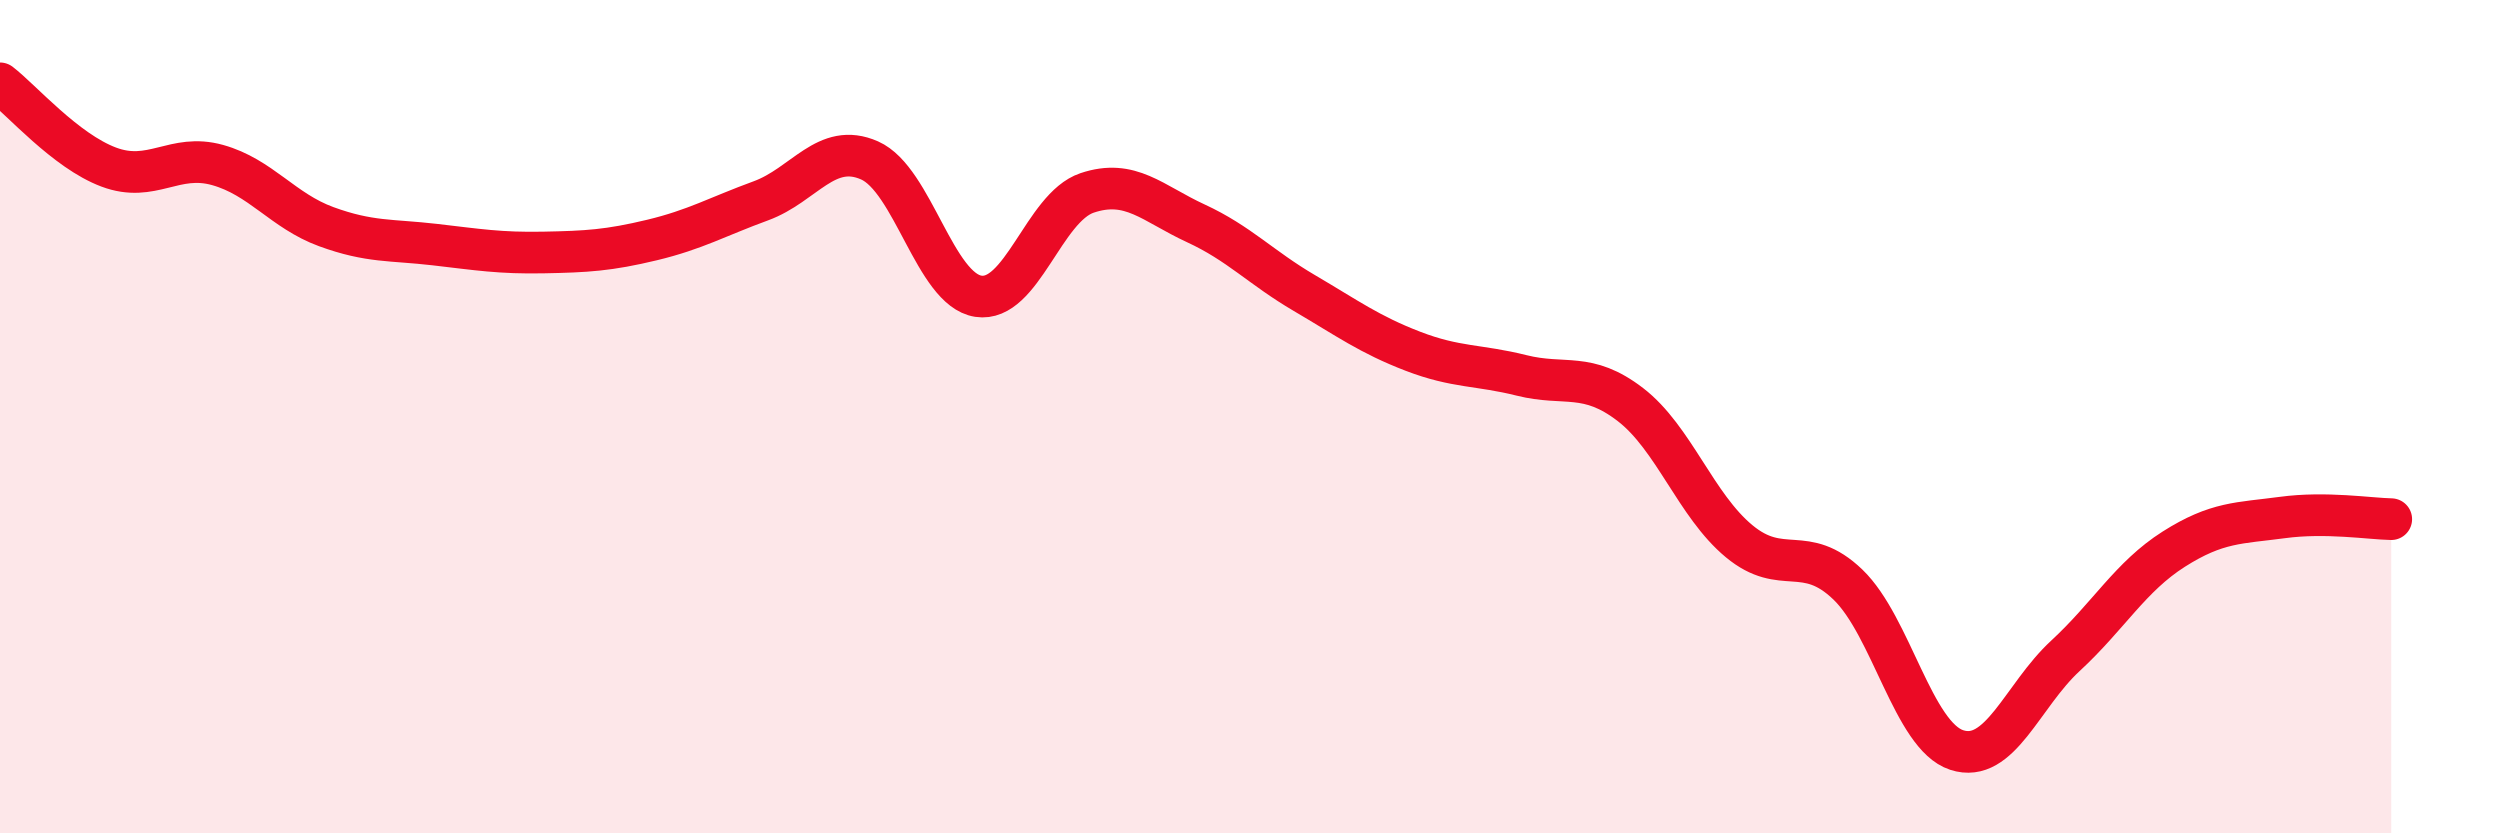 
    <svg width="60" height="20" viewBox="0 0 60 20" xmlns="http://www.w3.org/2000/svg">
      <path
        d="M 0,2 C 0.52,2.4 1.57,3.62 2.61,4.01 C 3.65,4.4 4.18,3.67 5.22,3.96 C 6.26,4.25 6.79,5.06 7.83,5.44 C 8.87,5.82 9.39,5.75 10.43,5.87 C 11.47,5.99 12,6.08 13.04,6.06 C 14.08,6.04 14.61,6.01 15.65,5.76 C 16.69,5.51 17.22,5.2 18.26,4.82 C 19.3,4.44 19.83,3.39 20.87,3.85 C 21.91,4.31 22.44,6.95 23.48,7.11 C 24.52,7.27 25.05,4.98 26.09,4.63 C 27.13,4.28 27.66,4.88 28.7,5.36 C 29.74,5.84 30.26,6.42 31.3,7.03 C 32.34,7.64 32.87,8.03 33.91,8.43 C 34.95,8.83 35.48,8.75 36.52,9.01 C 37.56,9.27 38.09,8.91 39.13,9.71 C 40.17,10.51 40.7,12.13 41.74,12.99 C 42.78,13.85 43.31,13.03 44.35,14.03 C 45.39,15.03 45.92,17.66 46.96,18 C 48,18.34 48.53,16.7 49.57,15.74 C 50.61,14.78 51.13,13.84 52.17,13.18 C 53.21,12.52 53.74,12.56 54.78,12.42 C 55.82,12.28 56.87,12.45 57.39,12.46L57.39 20L0 20Z"
        fill="#EB0A25"
        opacity="0.1"
        stroke-linecap="round"
        stroke-linejoin="round"
      />
      <path
        d="M 0,2 C 0.52,2.4 1.57,3.62 2.61,4.01 C 3.65,4.4 4.18,3.67 5.22,3.96 C 6.26,4.25 6.79,5.06 7.83,5.44 C 8.87,5.82 9.39,5.75 10.43,5.87 C 11.47,5.99 12,6.08 13.04,6.06 C 14.08,6.04 14.61,6.01 15.65,5.76 C 16.69,5.51 17.22,5.2 18.26,4.82 C 19.3,4.44 19.83,3.39 20.87,3.85 C 21.91,4.31 22.44,6.95 23.48,7.11 C 24.52,7.27 25.05,4.98 26.09,4.63 C 27.13,4.28 27.66,4.88 28.7,5.36 C 29.74,5.84 30.26,6.42 31.3,7.03 C 32.34,7.64 32.87,8.03 33.91,8.43 C 34.95,8.83 35.48,8.75 36.52,9.01 C 37.56,9.27 38.09,8.91 39.13,9.71 C 40.17,10.51 40.7,12.13 41.74,12.99 C 42.78,13.85 43.31,13.03 44.35,14.03 C 45.39,15.03 45.92,17.66 46.96,18 C 48,18.34 48.53,16.7 49.57,15.74 C 50.61,14.78 51.13,13.84 52.17,13.18 C 53.21,12.52 53.74,12.56 54.78,12.42 C 55.82,12.28 56.87,12.45 57.39,12.46"
        stroke="#EB0A25"
        stroke-width="1"
        fill="none"
        stroke-linecap="round"
        stroke-linejoin="round"
      />
    </svg>
  